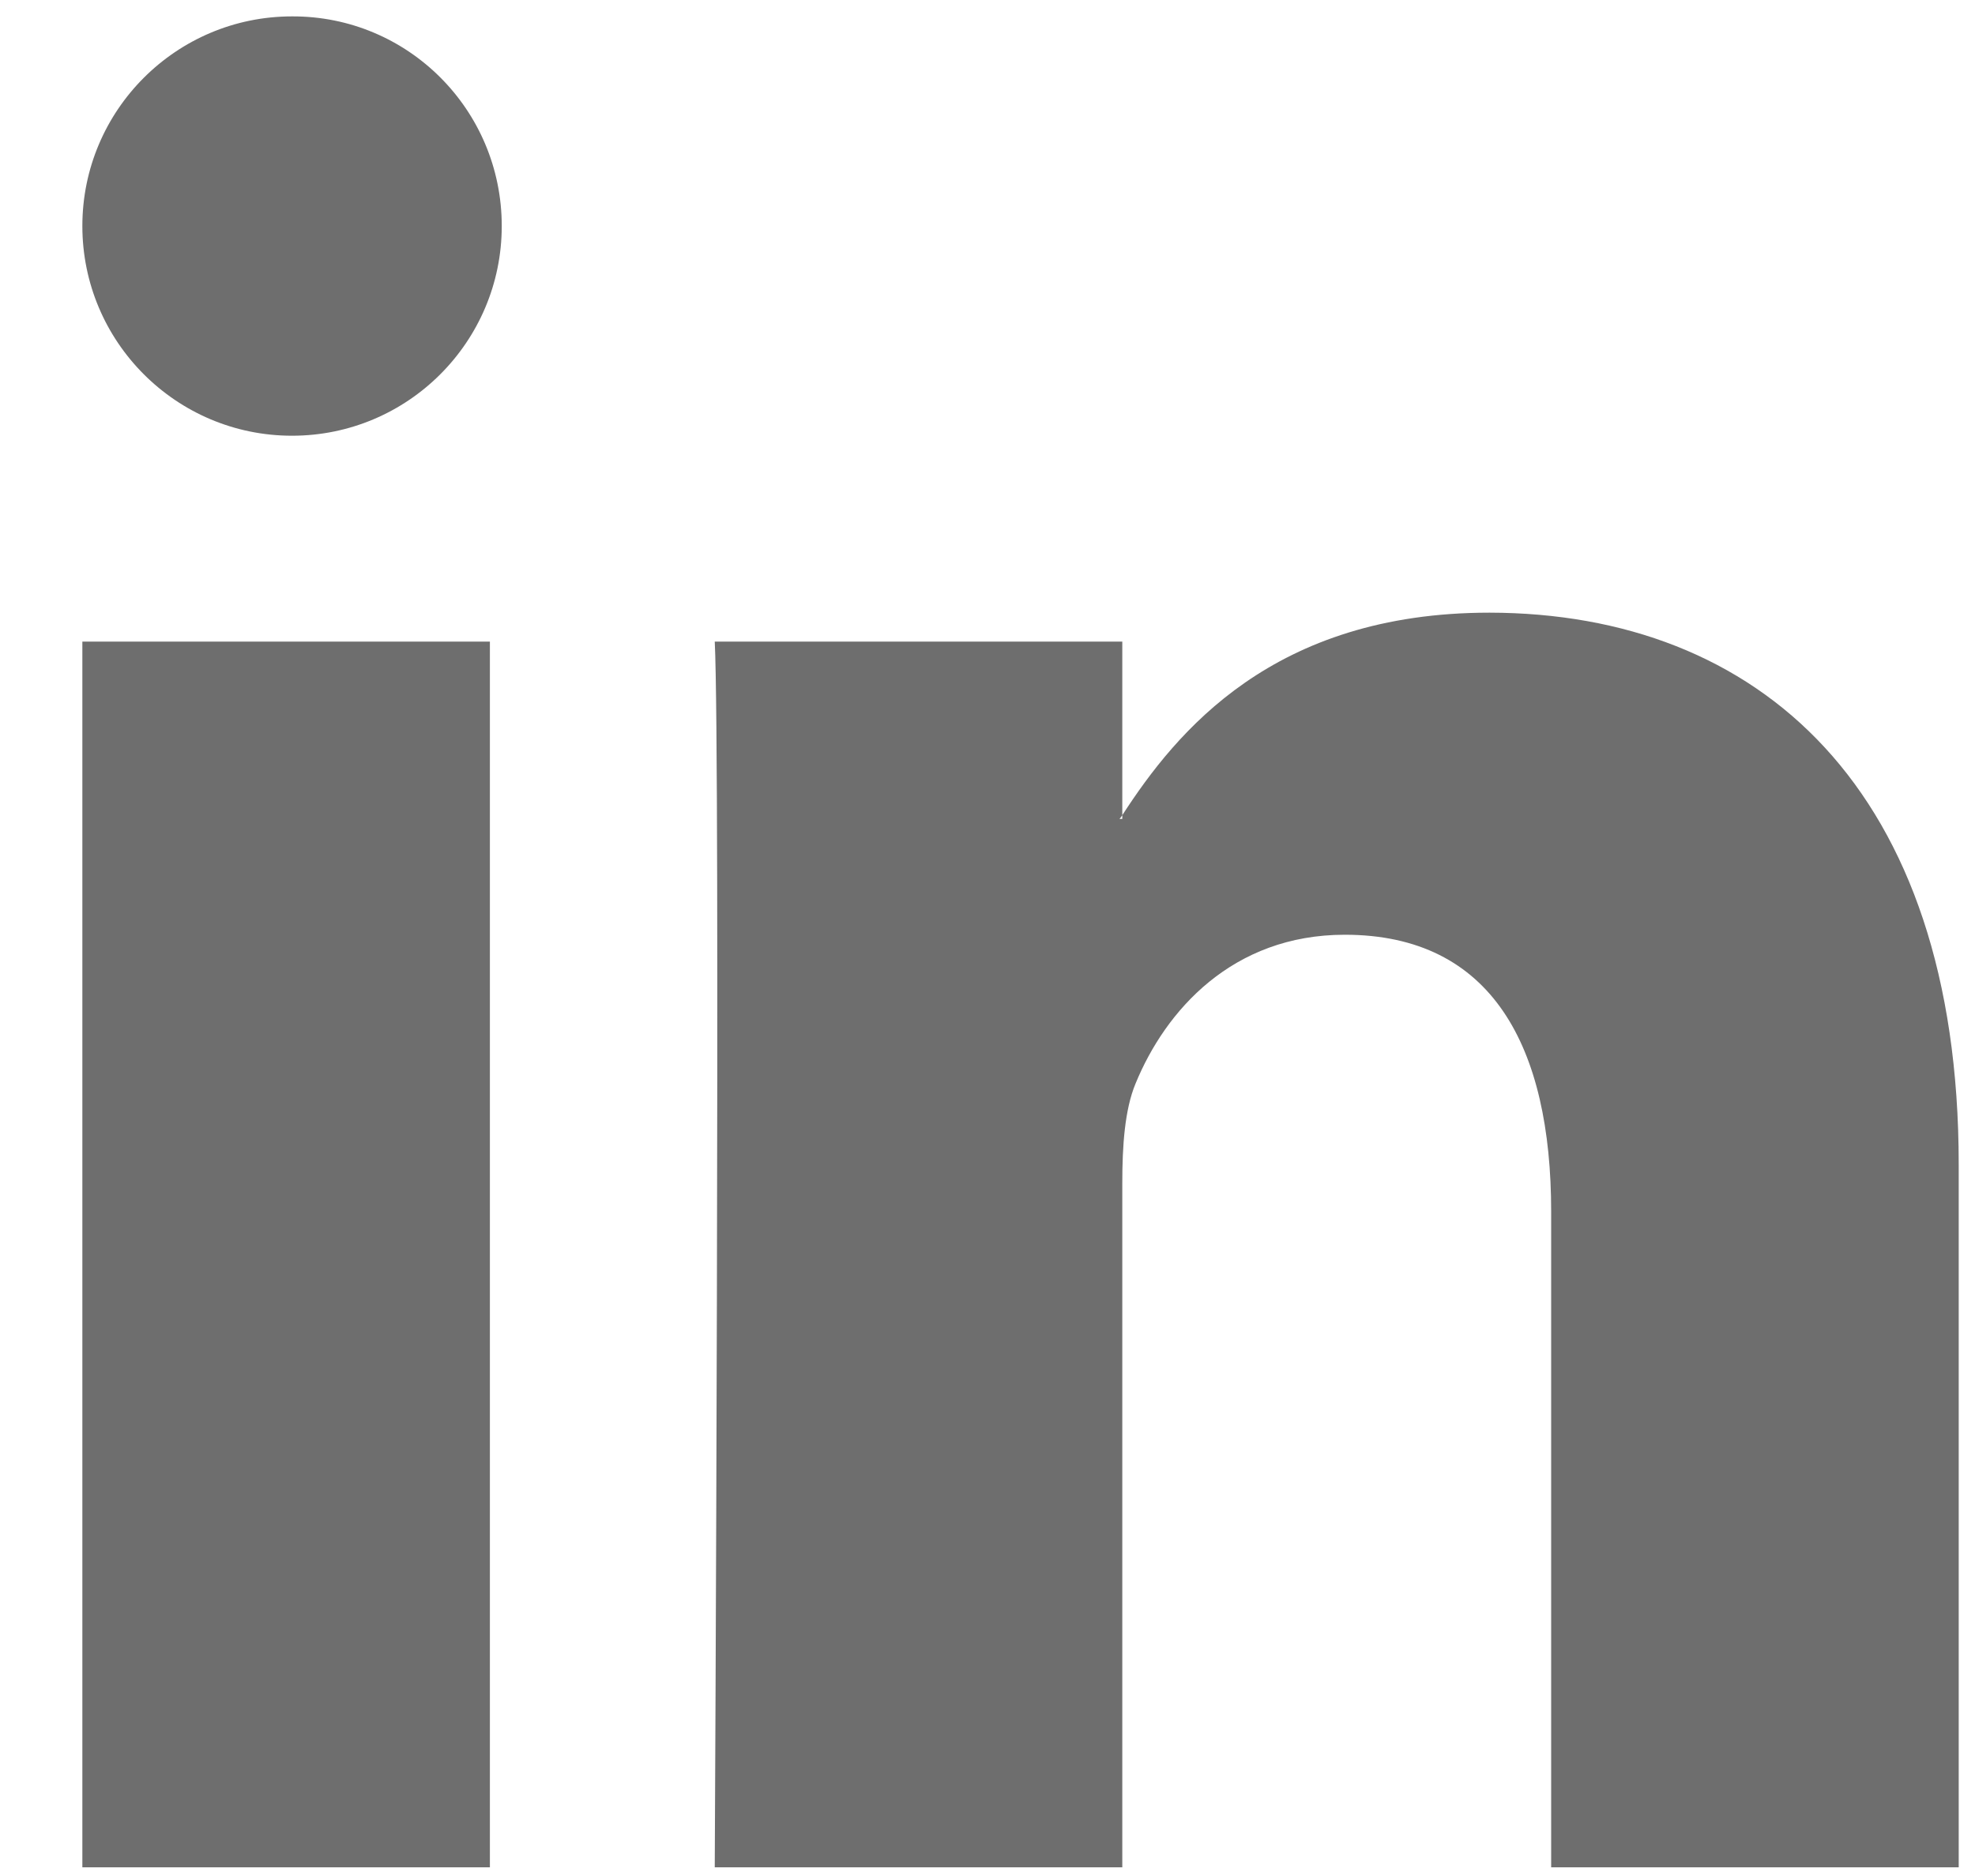 <svg width="20" height="19" viewBox="0 0 20 19" fill="none" xmlns="http://www.w3.org/2000/svg">
<path d="M19.835 11.792V18.912H15.708V12.272C15.708 10.605 15.112 9.467 13.618 9.467C12.48 9.467 11.802 10.235 11.499 10.975C11.389 11.239 11.365 11.609 11.365 11.979V18.912H7.238C7.238 18.912 7.296 7.665 7.238 6.498H11.365V8.256C11.355 8.27 11.346 8.285 11.336 8.294H11.365V8.256C11.913 7.41 12.893 6.205 15.084 6.205C17.803 6.209 19.835 7.982 19.835 11.792ZM0.834 18.912H4.961V6.498H0.834V18.912ZM5.081 2.289C5.081 3.461 4.13 4.413 2.957 4.413C1.785 4.413 0.834 3.461 0.834 2.289C0.834 1.117 1.785 0.166 2.957 0.166C4.13 0.161 5.081 1.112 5.081 2.289Z" fill="#6E6E6E"/>
</svg>
